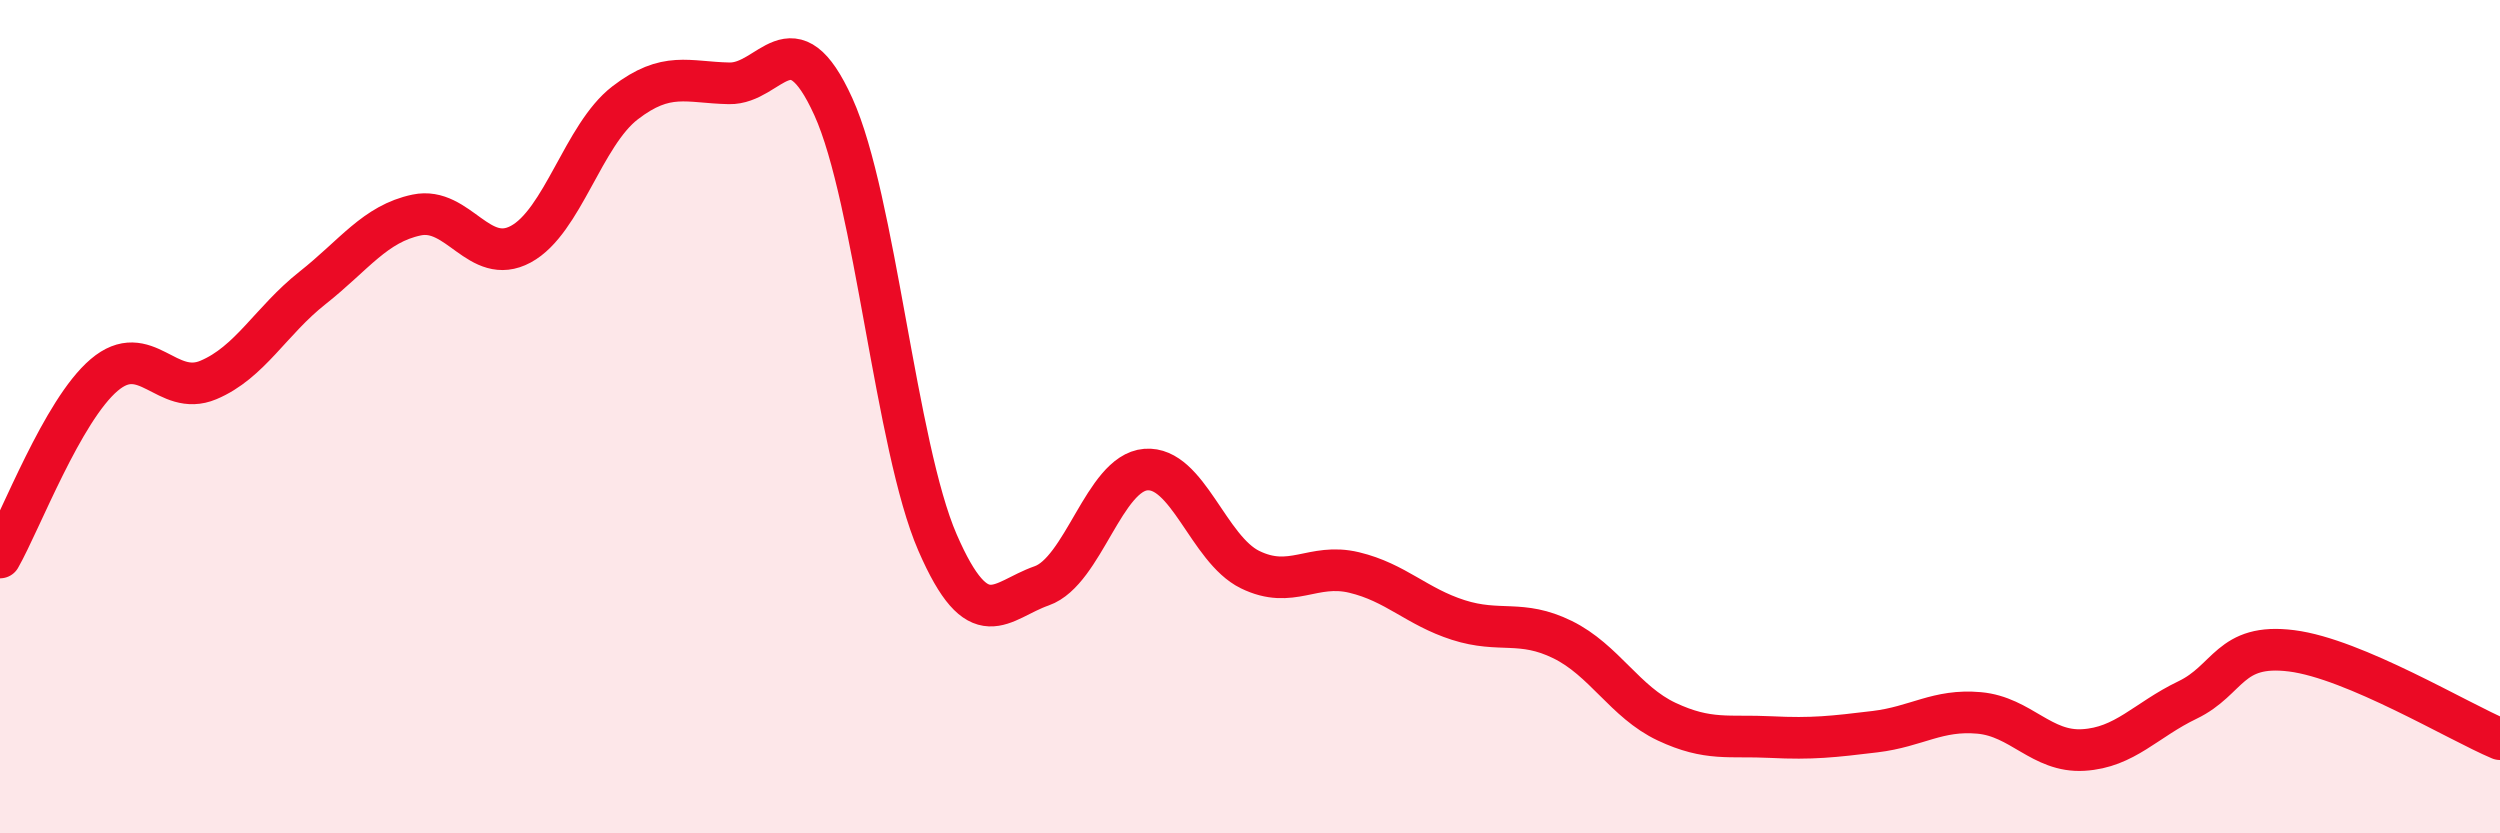 
    <svg width="60" height="20" viewBox="0 0 60 20" xmlns="http://www.w3.org/2000/svg">
      <path
        d="M 0,13.38 C 0.5,12.5 1.5,9.85 2.5,9 C 3.5,8.15 4,9.54 5,9.12 C 6,8.7 6.5,7.7 7.5,6.91 C 8.5,6.12 9,5.37 10,5.16 C 11,4.95 11.5,6.4 12.5,5.86 C 13.5,5.32 14,3.24 15,2.47 C 16,1.7 16.5,1.98 17.5,2 C 18.5,2.02 19,0.36 20,2.56 C 21,4.76 21.5,10.72 22.5,13.02 C 23.5,15.32 24,14.41 25,14.06 C 26,13.71 26.5,11.35 27.5,11.27 C 28.5,11.19 29,13.18 30,13.67 C 31,14.16 31.5,13.5 32.5,13.74 C 33.5,13.98 34,14.56 35,14.88 C 36,15.2 36.5,14.86 37.5,15.35 C 38.5,15.84 39,16.85 40,17.32 C 41,17.79 41.5,17.64 42.5,17.69 C 43.5,17.74 44,17.68 45,17.56 C 46,17.44 46.5,17.02 47.5,17.11 C 48.5,17.2 49,18.06 50,18 C 51,17.94 51.5,17.28 52.5,16.8 C 53.5,16.32 53.5,15.43 55,15.62 C 56.5,15.81 59,17.32 60,17.74L60 20L0 20Z"
        fill="#EB0A25"
        opacity="0.1"
        stroke-linecap="round"
        stroke-linejoin="round"
      />
      <path
        d="M 0,13.38 C 0.5,12.5 1.5,9.85 2.5,9 C 3.5,8.15 4,9.54 5,9.12 C 6,8.7 6.5,7.7 7.5,6.91 C 8.5,6.12 9,5.37 10,5.16 C 11,4.95 11.5,6.4 12.5,5.86 C 13.5,5.32 14,3.24 15,2.47 C 16,1.7 16.5,1.98 17.5,2 C 18.5,2.02 19,0.36 20,2.56 C 21,4.76 21.5,10.72 22.5,13.02 C 23.5,15.32 24,14.41 25,14.06 C 26,13.71 26.5,11.35 27.5,11.27 C 28.5,11.19 29,13.18 30,13.67 C 31,14.16 31.5,13.5 32.5,13.74 C 33.5,13.98 34,14.56 35,14.88 C 36,15.2 36.5,14.86 37.5,15.35 C 38.5,15.84 39,16.85 40,17.32 C 41,17.79 41.5,17.64 42.5,17.69 C 43.5,17.74 44,17.68 45,17.56 C 46,17.44 46.5,17.02 47.5,17.11 C 48.5,17.2 49,18.06 50,18 C 51,17.94 51.5,17.28 52.5,16.8 C 53.5,16.32 53.5,15.43 55,15.62 C 56.5,15.81 59,17.32 60,17.74"
        stroke="#EB0A25"
        stroke-width="1"
        fill="none"
        stroke-linecap="round"
        stroke-linejoin="round"
      />
    </svg>
  
